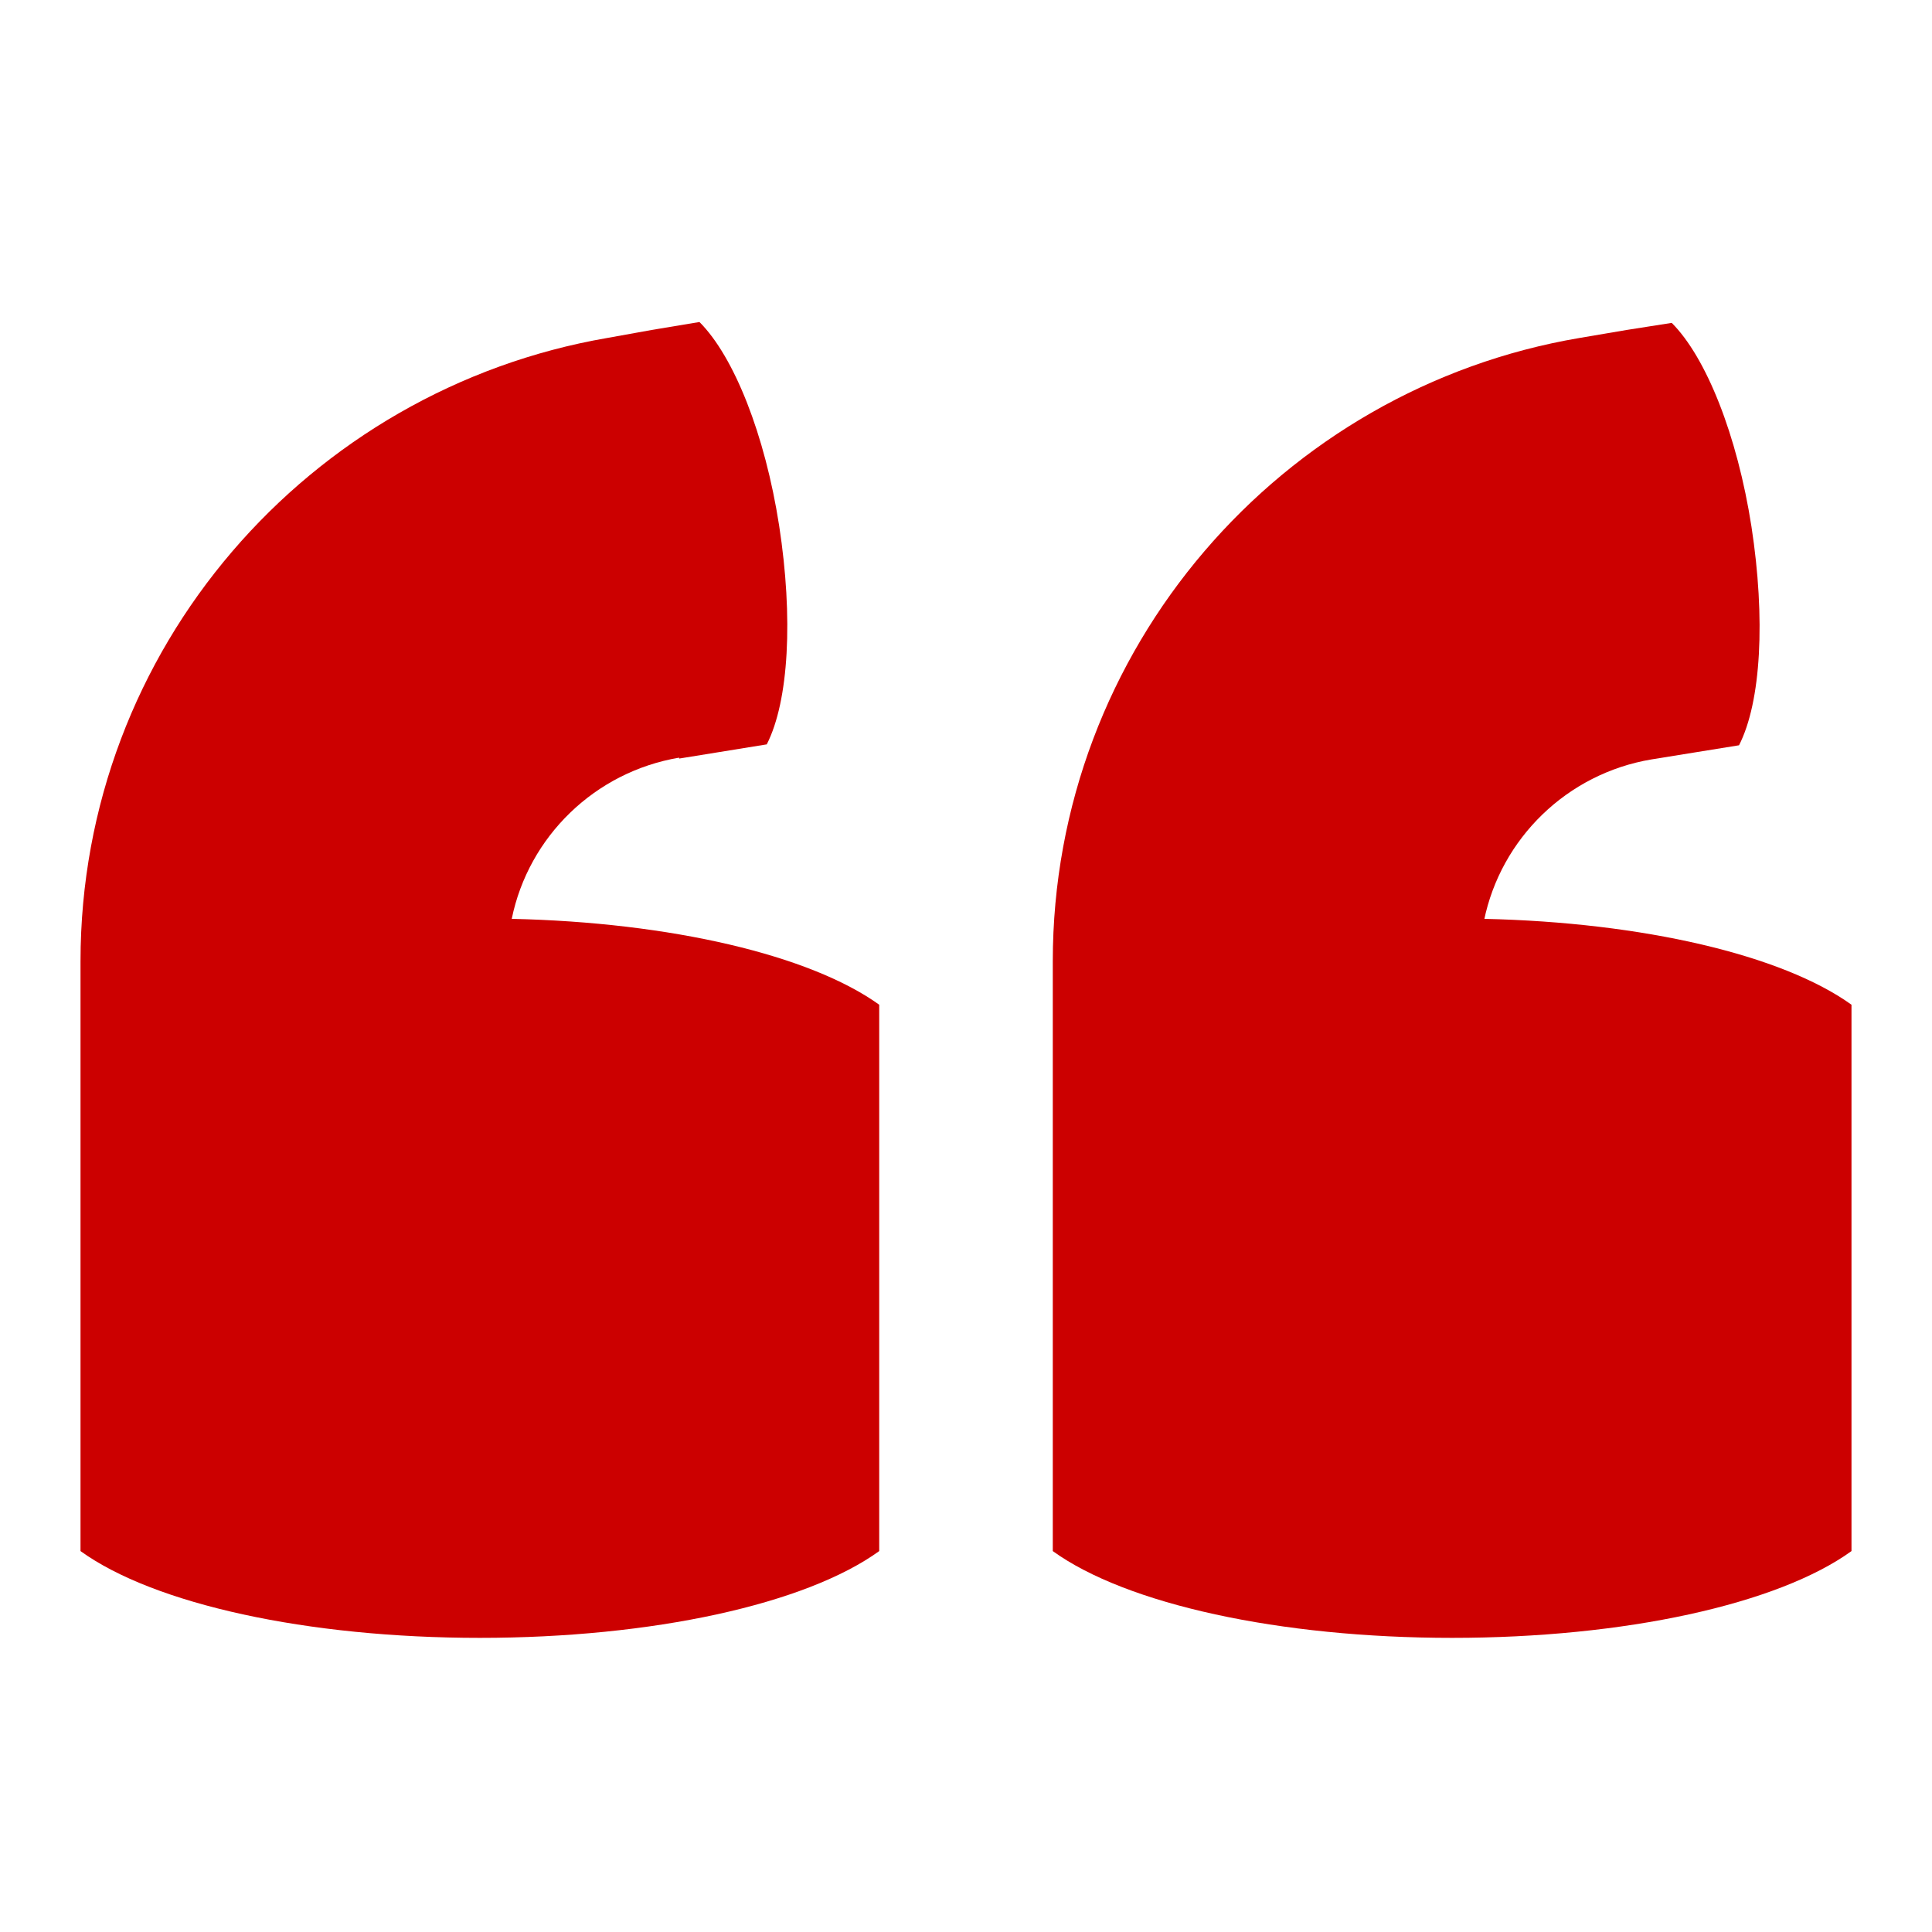 <svg width="49" height="49" viewBox="0 0 49 49" fill="none" xmlns="http://www.w3.org/2000/svg">
<path d="M17.224 19.239L19.447 18.879C20.008 17.779 20.121 15.668 19.761 13.332C19.402 11.019 18.616 9.043 17.74 8.167L16.527 8.369L15.405 8.571C7.836 9.874 2.042 16.454 2.042 24.382V39.339C3.906 40.686 7.791 41.54 12.171 41.54C16.55 41.54 20.435 40.686 22.299 39.339V25.482C20.547 24.224 17.021 23.393 12.979 23.304C13.406 21.215 15.09 19.576 17.224 19.216V19.239Z" fill="#CC0000"/>
<path d="M37.638 23.349C38.065 21.26 39.749 19.62 41.883 19.261L44.106 18.902C44.668 17.801 44.78 15.69 44.421 13.355C44.061 11.041 43.275 9.065 42.399 8.189L41.254 8.369L40.064 8.571C32.495 9.851 26.701 16.454 26.701 24.382V39.339C28.565 40.686 32.45 41.54 36.83 41.54C41.209 41.54 45.094 40.686 46.958 39.339V25.482C45.207 24.224 41.681 23.393 37.638 23.304V23.349Z" fill="#CC0000"/>
</svg>
